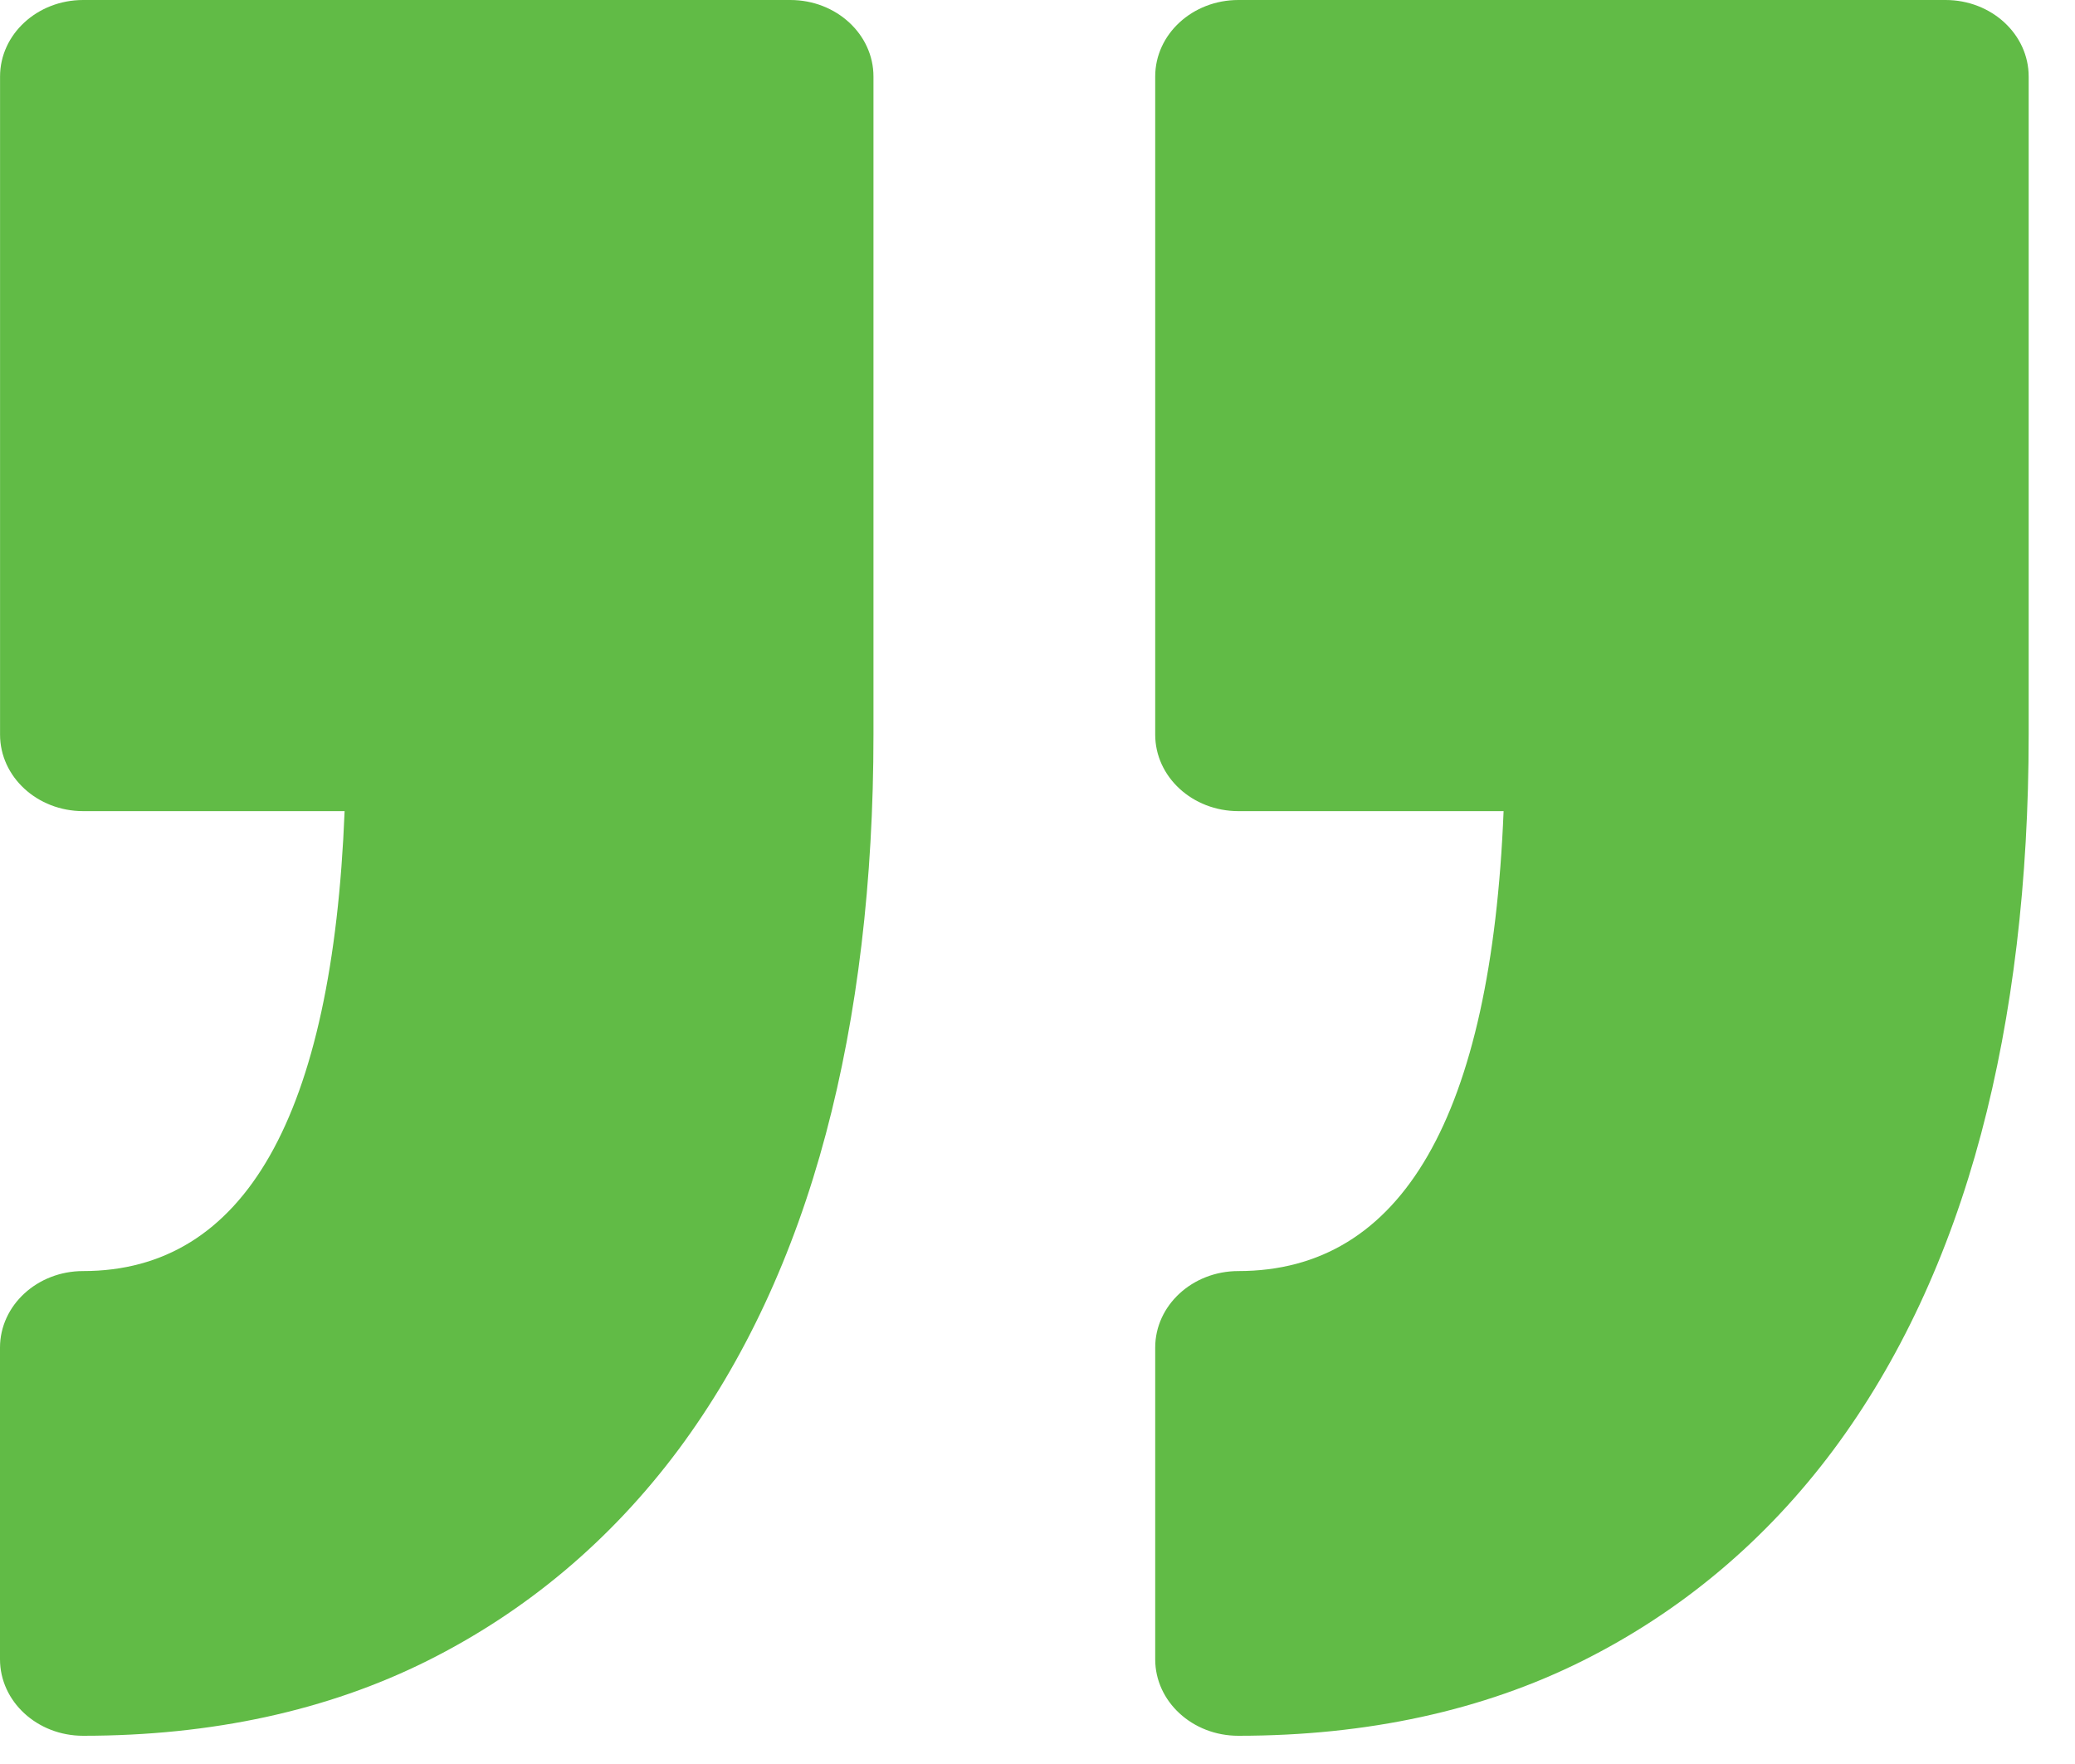 <svg width="40" height="34" viewBox="0 0 40 34" fill="none" xmlns="http://www.w3.org/2000/svg">
<path d="M22.269 31.982L22.269 25.974C22.269 25.16 22.986 24.499 23.872 24.499C27.029 24.499 28.747 21.518 28.985 15.634L23.872 15.634C22.986 15.634 22.269 14.973 22.269 14.159L22.269 1.475C22.269 0.66 22.986 0 23.872 0L37.505 0C38.39 0 39.107 0.661 39.107 1.475L39.107 14.159C39.107 16.979 38.798 19.568 38.19 21.853C37.566 24.196 36.609 26.245 35.345 27.943C34.045 29.687 32.418 31.056 30.51 32.01C28.589 32.97 26.355 33.456 23.871 33.456C22.986 33.456 22.269 32.796 22.269 31.982ZM1.602 24.499C0.718 24.499 -0 25.16 -0 25.974L-0 31.981C-0 32.796 0.718 33.456 1.602 33.456C4.086 33.456 6.32 32.969 8.24 32.01C10.149 31.056 11.776 29.687 13.077 27.943C14.34 26.245 15.298 24.196 15.921 21.852C16.529 19.567 16.838 16.978 16.838 14.159L16.838 1.475C16.838 0.66 16.12 1.91341e-06 15.235 1.84023e-06L1.603 7.12617e-07C0.718 6.39451e-07 0.001 0.661 0.001 1.475L0.001 14.159C0.001 14.973 0.718 15.634 1.603 15.634L6.643 15.634C6.409 21.518 4.716 24.499 1.602 24.499Z" fill="#61BB46"/>
</svg>
